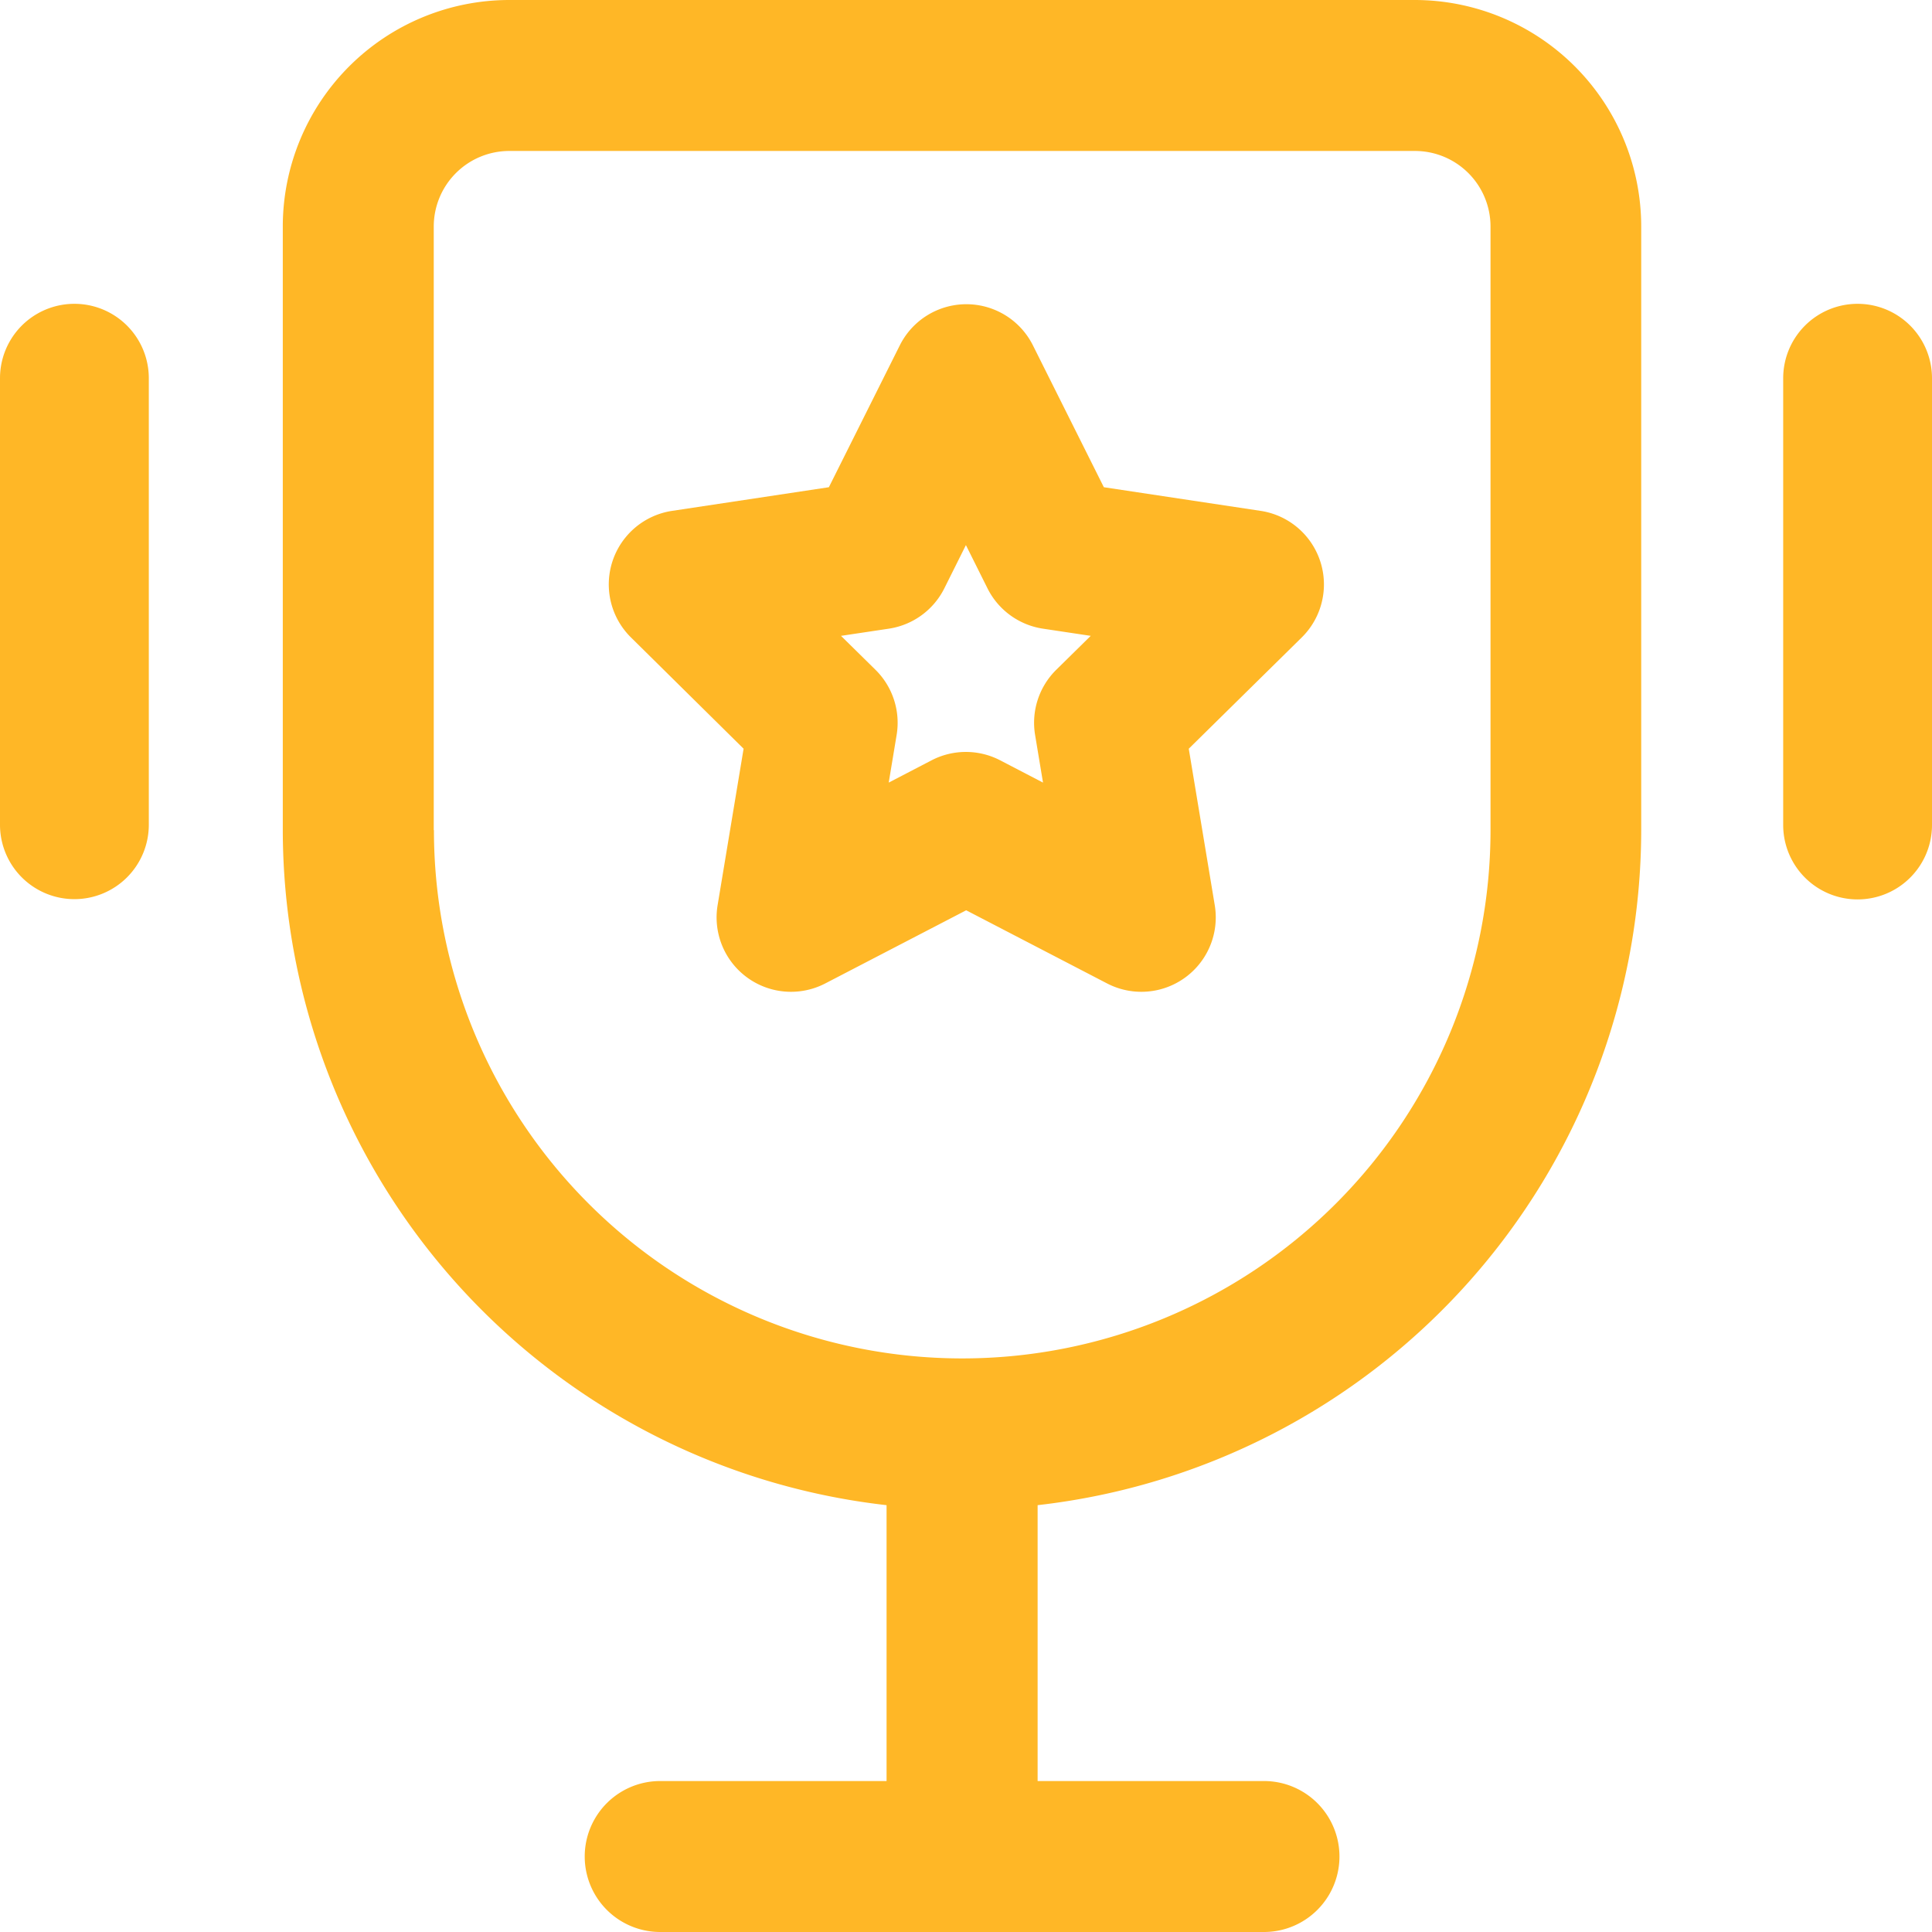 <svg xmlns="http://www.w3.org/2000/svg" width="21.5" height="21.5" viewBox="0 0 21.5 21.5"><g transform="translate(100 -9)"><path d="M.828,86.625a.828.828,0,0,0,.828-.828V80.828a.828.828,0,0,0-1.656,0V85.8A.828.828,0,0,0,.828,86.625Z" transform="translate(-100 -67.619)" fill="#ffb726"></path><path d="M472.828,80a.828.828,0,0,0-.828.828V85.8a.828.828,0,1,0,1.656,0V80.828A.828.828,0,0,0,472.828,80Z" transform="translate(-552.156 -67.619)" fill="#ffb726"></path><path d="M91.117,9.238V2.52A2.522,2.522,0,0,0,88.6,0H78.52A2.522,2.522,0,0,0,76,2.52V9.238a7.569,7.569,0,0,0,6.719,7.512v3.07H80.2a.84.84,0,0,0,0,1.68h6.719a.84.84,0,0,0,0-1.68H84.4V16.75A7.569,7.569,0,0,0,91.117,9.238Zm-13.437,0V2.52a.841.841,0,0,1,.84-.84H88.6a.841.841,0,0,1,.84.84V9.238a5.879,5.879,0,1,1-11.758,0Z" transform="translate(-172.853 9)" fill="#ffb726"></path><path d="M161.418,84.945l-.289,1.74a.828.828,0,0,0,1.2.871l1.566-.813,1.566.813a.828.828,0,0,0,1.2-.871l-.289-1.74,1.257-1.238a.828.828,0,0,0-.458-1.409l-1.744-.263-.789-1.578a.828.828,0,0,0-1.482,0l-.789,1.578-1.744.263a.828.828,0,0,0-.458,1.409Zm1.617-1.336a.828.828,0,0,0,.617-.449l.24-.481.24.481a.828.828,0,0,0,.617.449l.532.08-.383.377a.828.828,0,0,0-.236.726l.088.53-.477-.248a.828.828,0,0,0-.763,0l-.477.248.088-.53a.828.828,0,0,0-.236-.726l-.383-.377Z" transform="translate(-253.143 -67.613)" fill="#ffb726"></path></g></svg>